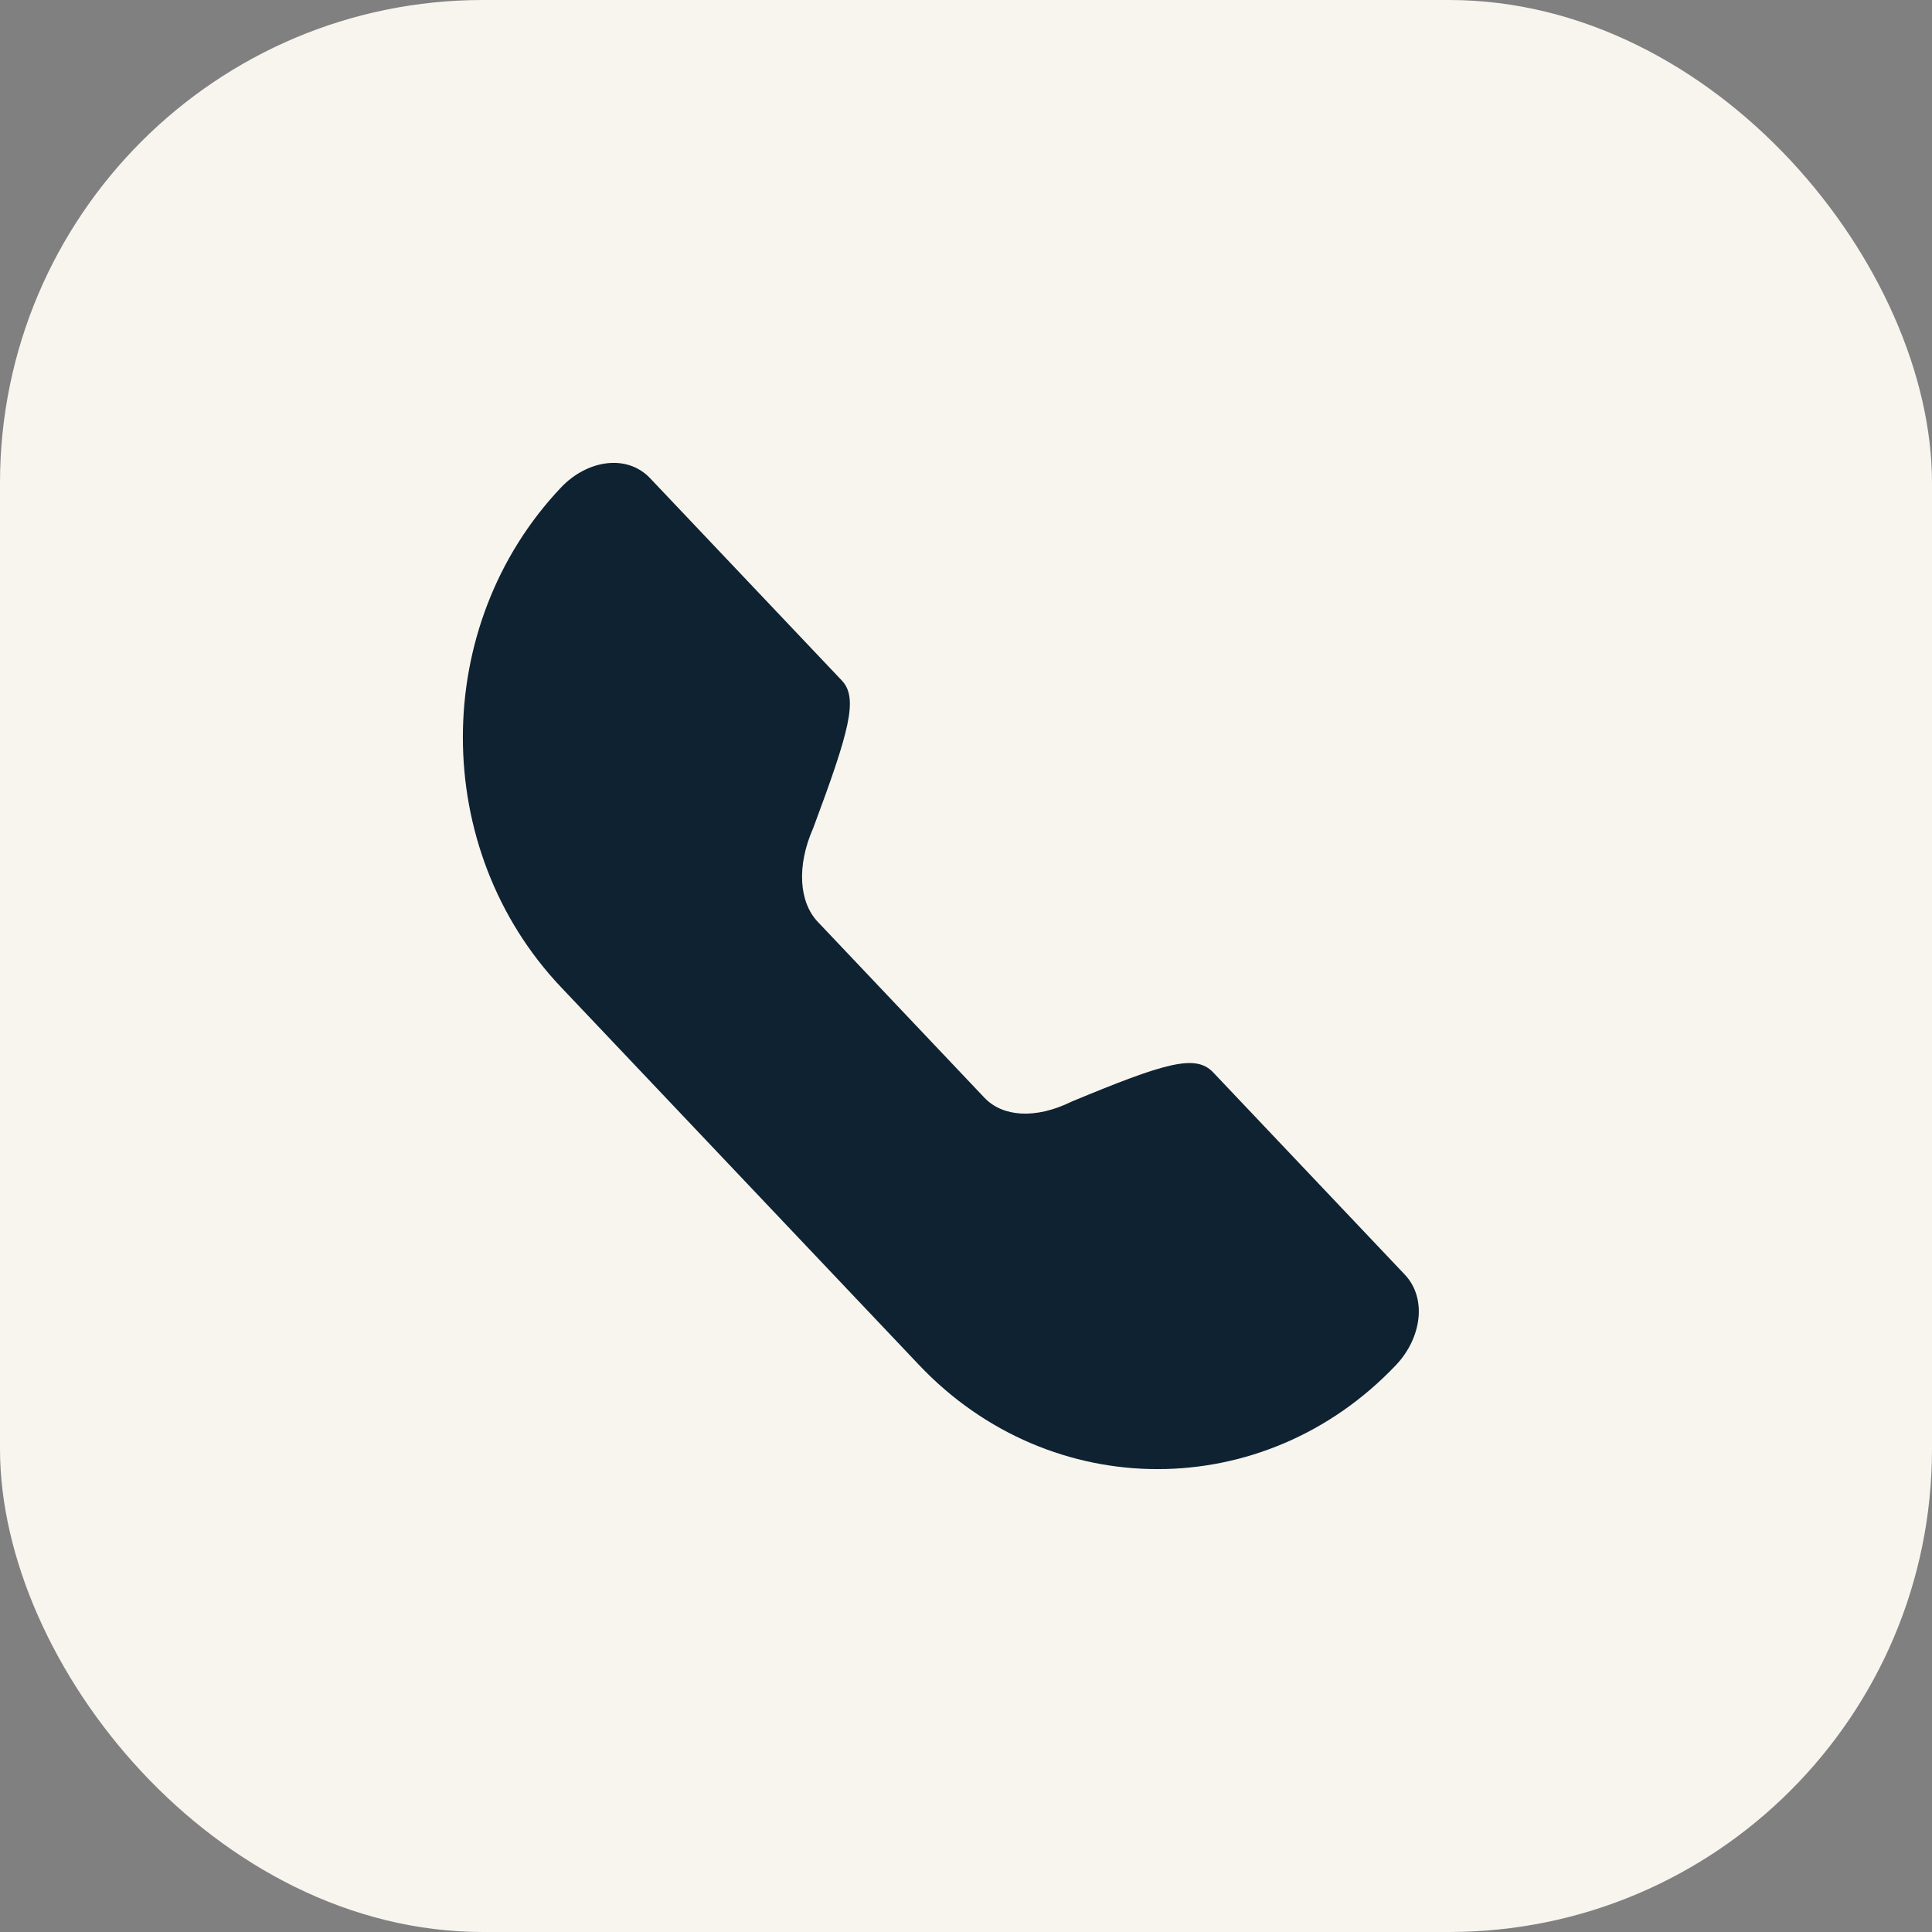 <svg xmlns="http://www.w3.org/2000/svg" xmlns:xlink="http://www.w3.org/1999/xlink" width="64px" height="64px" viewBox="0 0 64 64"><rect x="0" y="0" width="64" height="64" fill="#808080" stroke="none"/><title>Icon</title><g id="Vypisky" stroke="none" stroke-width="1" fill="none" fill-rule="evenodd"><g id="kontakt" transform="translate(-688, -1238)"><g id="Contact" transform="translate(0, 765)"><g id="Item" transform="translate(540, 457)"><g id="Icon" transform="translate(148, 16)"><g id="Border" fill="#F8F5EF"><rect id="Shape" x="0" y="0" width="64" height="64" rx="16"></rect></g><g id="Icon_Call" transform="translate(12, 12)"><rect id="Base" x="0" y="0" width="40" height="40"></rect><path d="M15.088,18.535 L20.611,24.364 C21.21,24.995 22.295,25.086 23.503,24.49 C26.578,23.215 27.601,22.905 28.185,23.521 L34.534,30.221 C35.285,31.013 35.085,32.332 34.245,33.218 C29.887,37.816 22.804,37.816 18.446,33.218 L6.585,20.702 C2.249,16.126 2.249,8.724 6.585,4.148 C7.442,3.244 8.758,3.021 9.537,3.843 L15.887,10.543 C16.437,11.124 16.142,12.205 14.94,15.428 C14.382,16.686 14.471,17.884 15.088,18.535 Z" id="Path" fill="#0F2232" fill-rule="nonzero"></path></g></g></g></g></g></g></svg>